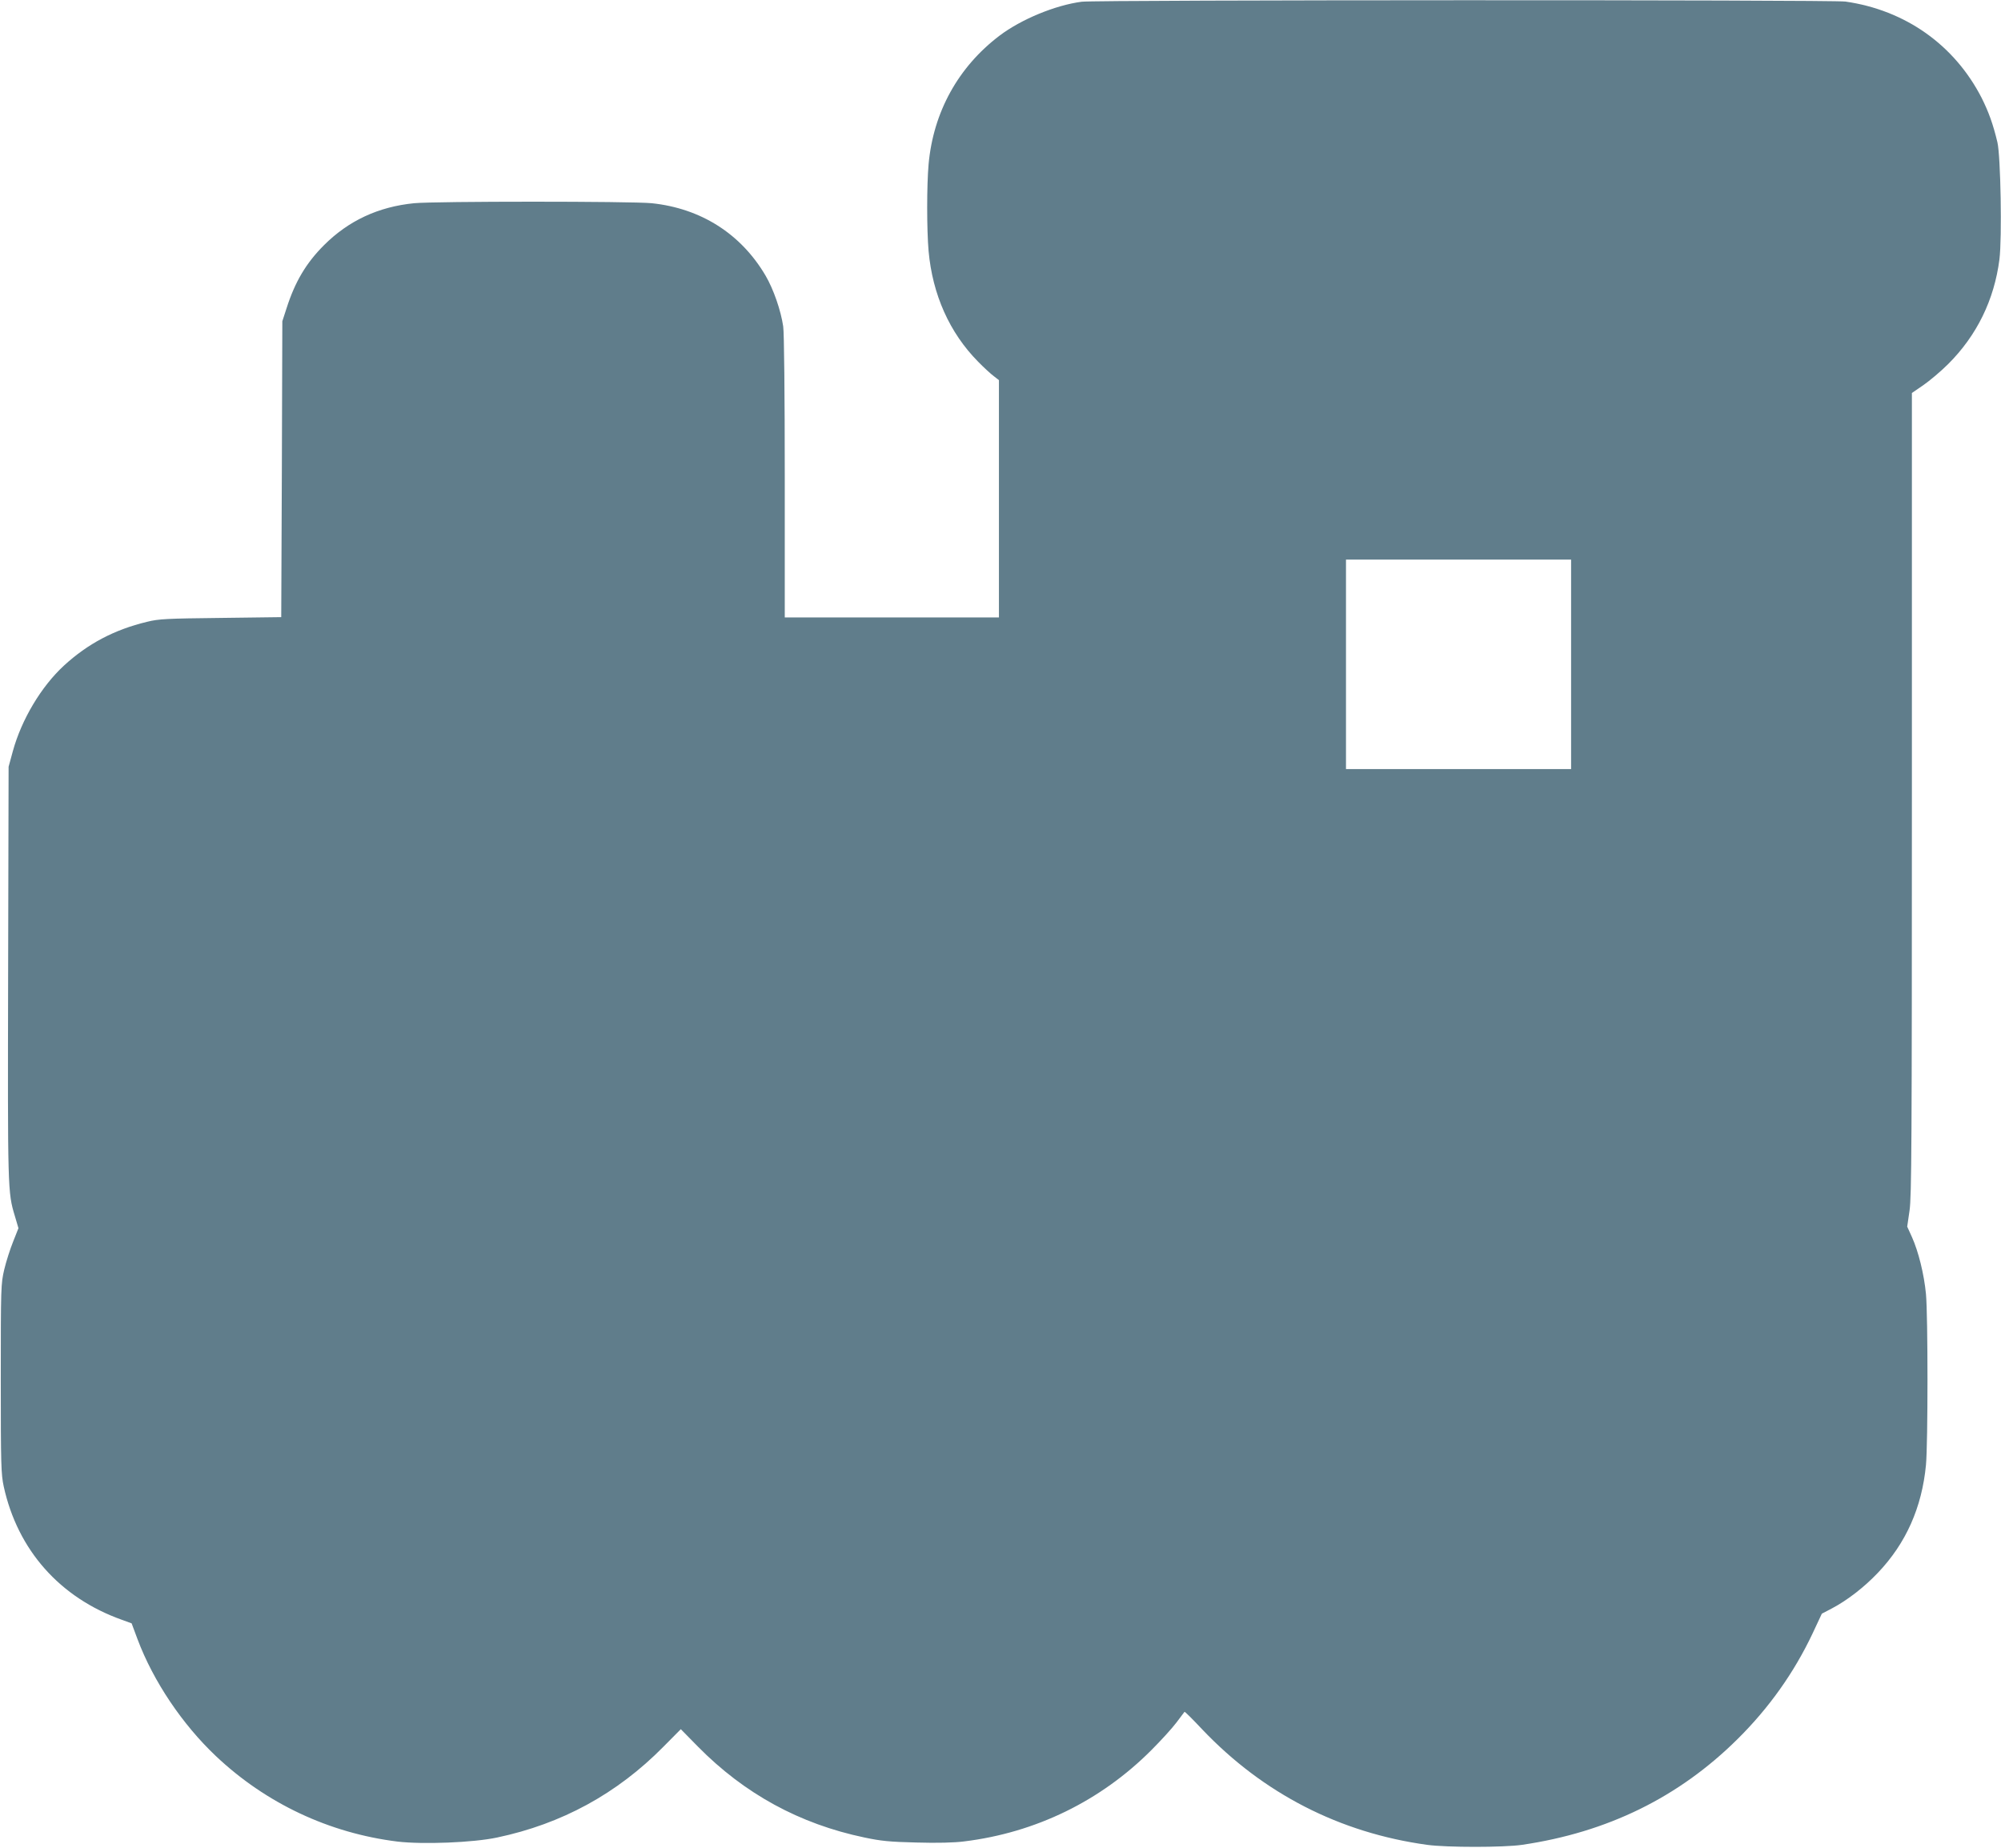 <?xml version="1.0" standalone="no"?>
<!DOCTYPE svg PUBLIC "-//W3C//DTD SVG 20010904//EN"
 "http://www.w3.org/TR/2001/REC-SVG-20010904/DTD/svg10.dtd">
<svg version="1.0" xmlns="http://www.w3.org/2000/svg"
 width="1280pt" height="1182pt" viewBox="0 0 1280 1182"
 preserveAspectRatio="xMidYMid meet">
<g transform="translate(0,1182) scale(0.1,-0.1)"
fill="#607d8b" stroke="none">
<path d="M6920 11809 c-169 -22 -387 -112 -526 -217 -264 -200 -424 -489 -454
-823 -12 -137 -12 -416 0 -555 25 -278 134 -523 317 -708 37 -38 83 -80 101
-93 l32 -25 0 -759 0 -759 -685 0 -685 0 0 898 c0 527 -4 925 -10 964 -15 102
-62 238 -113 325 -157 267 -413 430 -728 463 -134 13 -1383 13 -1520 0 -230
-23 -420 -112 -577 -269 -114 -114 -185 -234 -239 -403 l-27 -83 -3 -947 -4
-946 -387 -5 c-347 -4 -396 -6 -472 -25 -208 -50 -379 -140 -532 -281 -144
-133 -270 -343 -326 -547 l-27 -99 -3 -1320 c-3 -1390 -3 -1402 43 -1554 l23
-78 -34 -86 c-19 -47 -45 -128 -57 -179 -21 -91 -22 -108 -22 -698 0 -553 2
-612 19 -690 89 -406 359 -711 755 -852 l63 -23 38 -102 c101 -269 287 -545
502 -748 320 -302 724 -492 1161 -546 161 -19 483 -7 637 26 413 87 767 280
1063 580 l112 113 110 -112 c297 -301 649 -494 1065 -581 104 -22 160 -28 332
-32 134 -4 243 -1 305 7 458 56 874 259 1198 584 61 61 133 140 160 176 27 36
50 67 52 69 2 3 53 -48 114 -113 390 -410 879 -661 1439 -738 124 -17 488 -17
605 0 547 80 1004 304 1380 677 200 198 361 424 480 676 l59 126 65 34 c97 51
207 136 294 228 179 188 281 417 307 689 13 139 13 955 0 1094 -12 126 -48
272 -90 365 l-30 66 15 103 c13 89 15 426 15 2666 l0 2564 73 50 c39 27 111
87 158 134 184 183 296 412 329 671 17 136 8 660 -13 749 -28 117 -56 194
-101 284 -174 339 -488 561 -871 616 -87 12 -4790 11 -4885 -1z m3130 -4239
l0 -670 -720 0 -720 0 0 670 0 670 720 0 720 0 0 -670z"/>
</g>
</svg>
